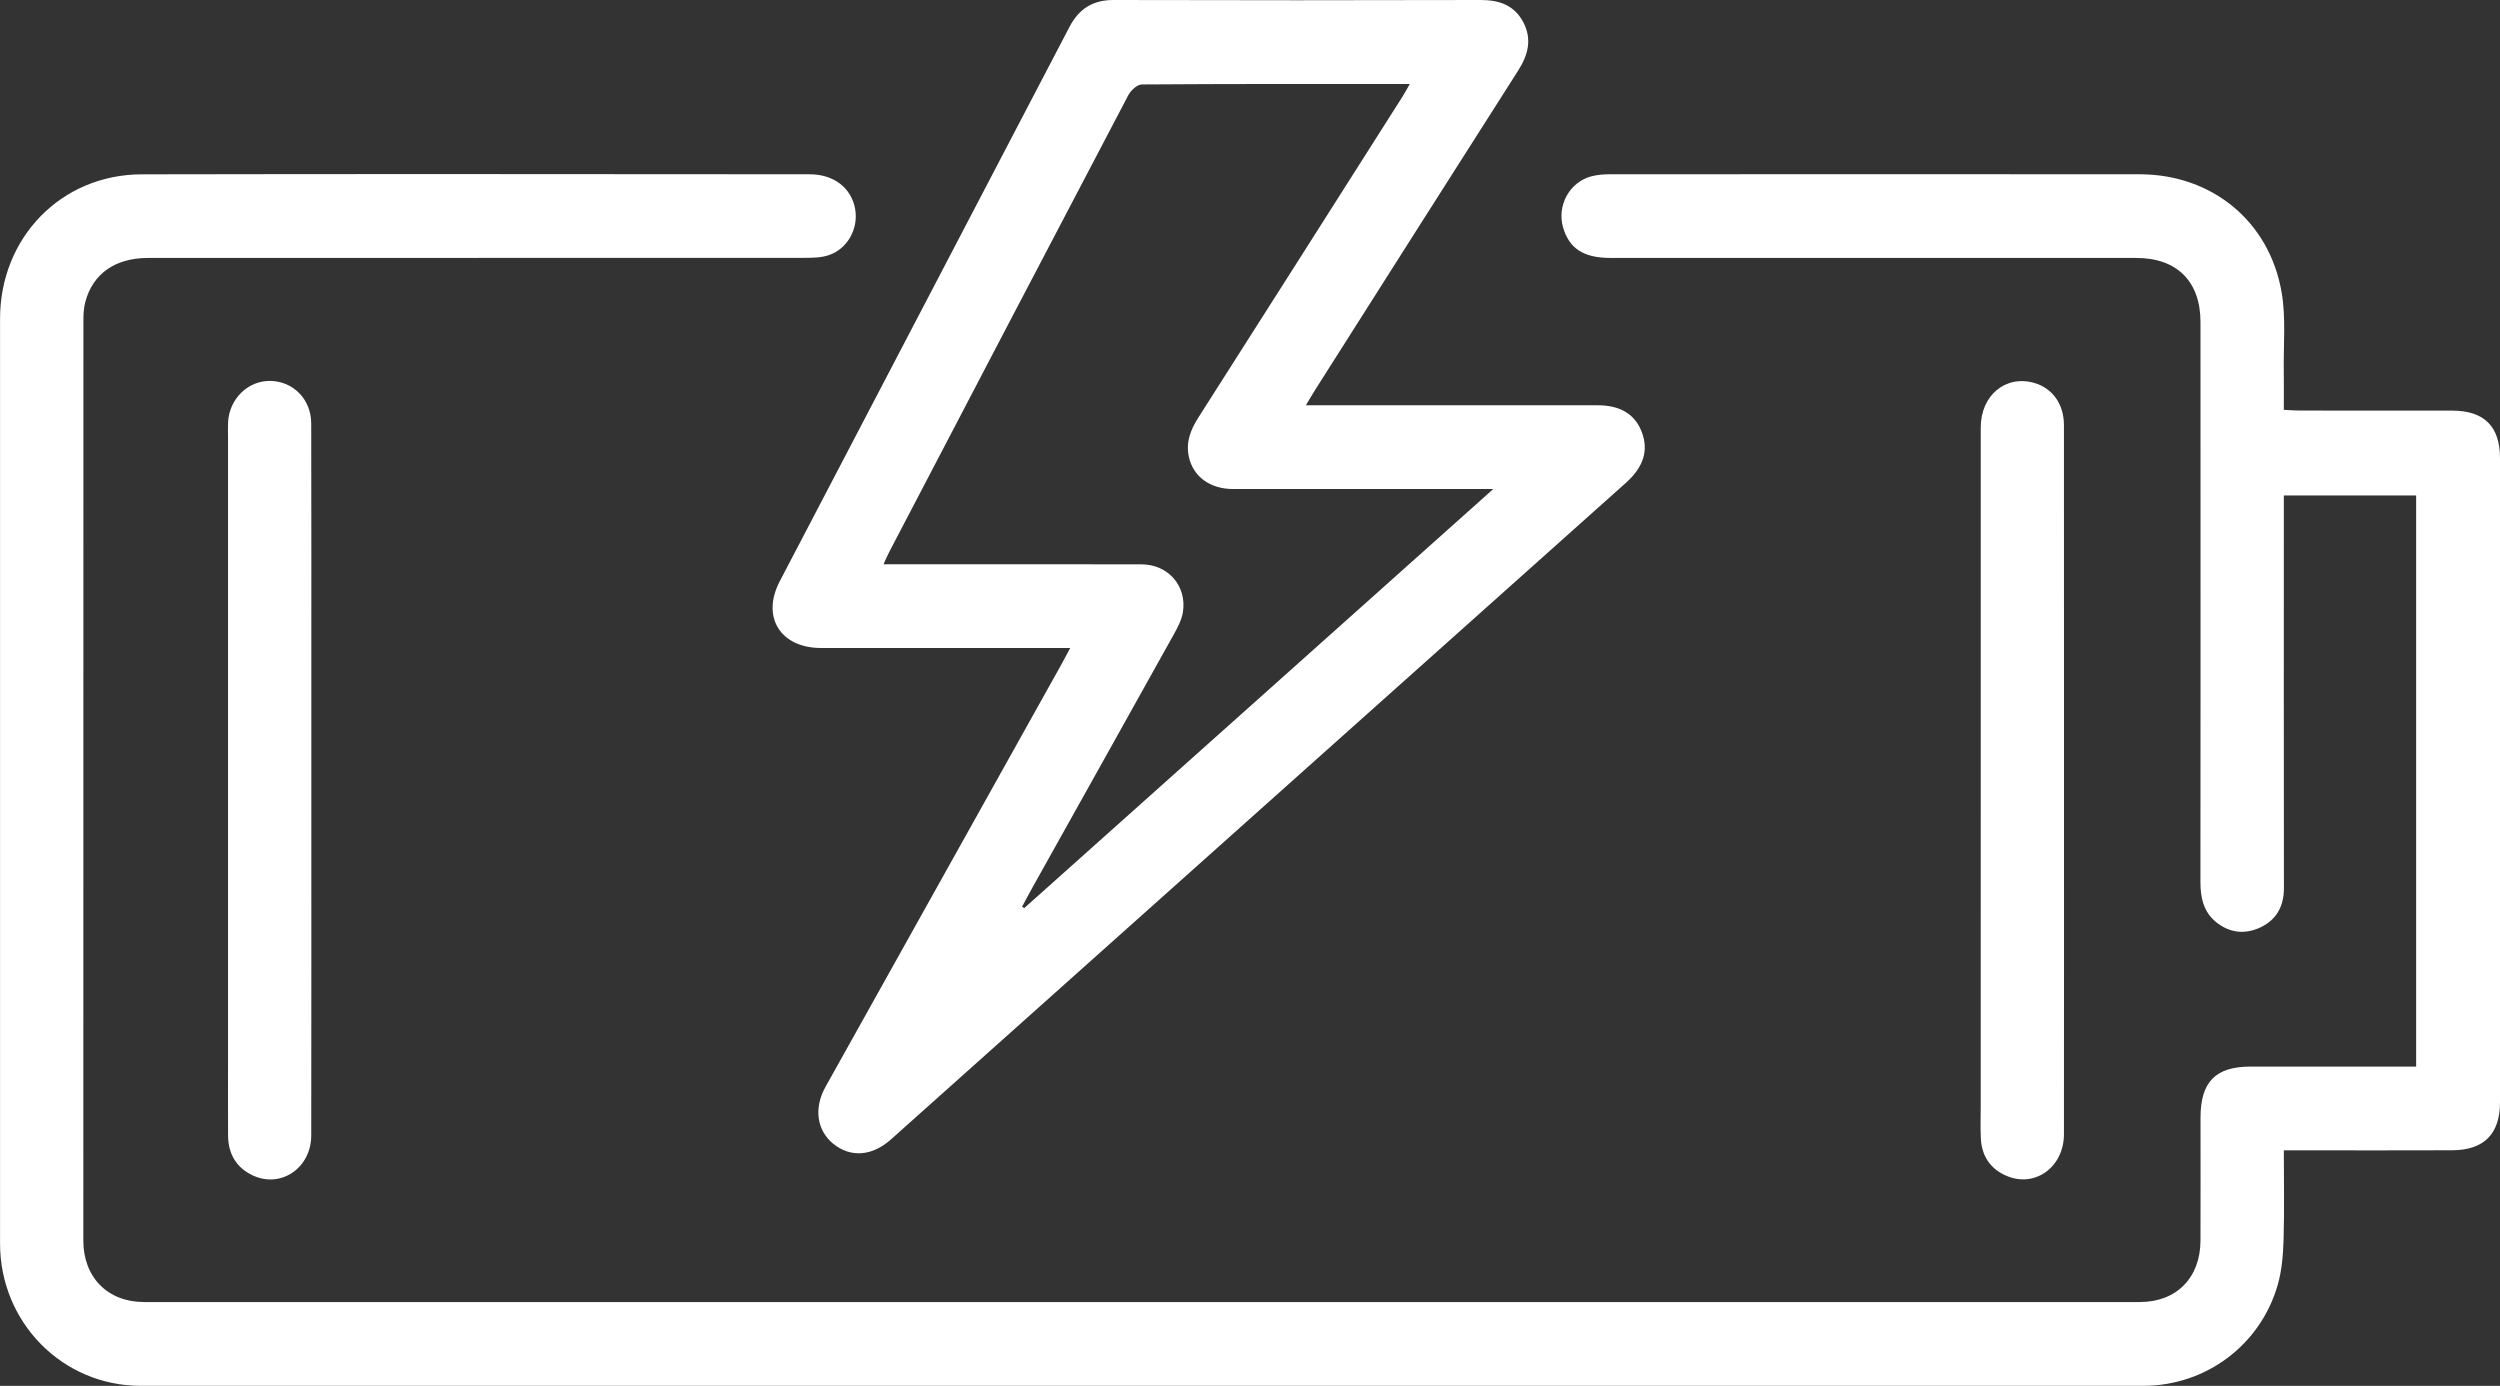 <svg width="184" height="102" viewBox="0 0 184 102" fill="none" xmlns="http://www.w3.org/2000/svg">
<rect x="0" y="0" width="184" height="102" fill="#333333" stroke="none"/>
<path d="M177.828 78.5C177.828 64.423 177.828 50.485 177.828 36.464C174.612 36.464 171.404 36.464 168.09 36.464C168.09 36.904 168.09 37.307 168.09 37.71C168.09 46.928 168.084 56.146 168.096 65.366C168.098 66.709 167.54 67.706 166.358 68.26C165.23 68.788 164.091 68.671 163.097 67.861C162.173 67.104 161.952 66.064 161.952 64.914C161.962 55.558 161.958 46.202 161.958 36.846C161.958 32.46 161.962 28.072 161.956 23.686C161.952 20.717 160.221 18.986 157.244 18.986C144.331 18.982 131.416 18.986 118.503 18.982C116.557 18.982 115.5 18.291 115.046 16.751C114.57 15.134 115.52 13.393 117.135 12.975C117.559 12.866 118.011 12.827 118.448 12.827C131.463 12.821 144.48 12.815 157.495 12.827C162.803 12.834 167.043 16.296 167.932 21.542C168.249 23.411 168.057 25.368 168.086 27.285C168.1 28.206 168.088 29.127 168.088 30.163C168.513 30.184 168.871 30.217 169.231 30.217C172.978 30.221 176.726 30.217 180.475 30.221C182.836 30.223 183.998 31.381 184 33.727C184.002 49.525 184.002 65.323 184 81.121C184 83.457 182.828 84.65 180.473 84.66C176.758 84.677 173.046 84.664 169.331 84.664C168.963 84.664 168.595 84.664 168.09 84.664C168.09 86.914 168.135 89.063 168.071 91.209C168.039 92.328 167.949 93.479 167.646 94.547C166.381 98.99 162.351 101.996 157.753 101.996C108.62 102 59.488 102.003 10.355 101.996C4.596 101.996 0.004 97.333 0.004 91.52C-0.002 68.831 -0 46.145 0.004 23.458C0.004 17.493 4.502 12.844 10.427 12.831C26.815 12.796 43.206 12.819 59.594 12.827C61.381 12.827 62.663 13.837 62.939 15.383C63.198 16.845 62.362 18.352 60.945 18.797C60.377 18.976 59.739 18.977 59.132 18.977C43.05 18.986 26.966 18.984 10.884 18.986C8.478 18.986 6.822 20.148 6.274 22.239C6.164 22.662 6.139 23.117 6.139 23.557C6.131 46.141 6.131 68.724 6.133 91.308C6.133 94.014 7.926 95.83 10.602 95.83C59.565 95.832 108.528 95.832 157.491 95.83C160.184 95.83 161.946 94.047 161.956 91.316C161.969 88.3 161.956 85.285 161.958 82.269C161.96 79.622 163.058 78.502 165.653 78.5C169.298 78.498 172.945 78.5 176.591 78.5C176.963 78.5 177.333 78.5 177.828 78.5Z" fill="white"/>
<path d="M78.769 47.695C78.238 47.695 77.87 47.695 77.499 47.695C71.81 47.695 66.12 47.697 60.43 47.693C57.437 47.691 56.014 45.414 57.392 42.778C64.493 29.182 71.609 15.595 78.706 1.995C79.413 0.64 80.433 -0.004 81.971 3.3444e-05C90.964 0.025 99.96 0.023 108.954 3.3444e-05C110.325 -0.004 111.45 0.37 112.114 1.635C112.775 2.889 112.468 4.049 111.732 5.202C106.75 13.008 101.79 20.828 96.826 28.646C96.611 28.983 96.413 29.328 96.11 29.828C96.636 29.828 96.996 29.828 97.353 29.828C104.1 29.828 110.845 29.826 117.592 29.828C119.256 29.828 120.341 30.492 120.838 31.804C121.351 33.159 120.955 34.385 119.671 35.532C106.553 47.246 93.44 58.965 80.325 70.681C75.41 75.072 70.495 79.464 65.58 83.856C64.19 85.098 62.606 85.221 61.324 84.179C60.12 83.198 59.882 81.559 60.755 79.996C66.549 69.614 72.35 59.234 78.146 48.852C78.326 48.529 78.497 48.2 78.769 47.695ZM109.904 35.992C109.25 35.992 108.89 35.992 108.532 35.992C102.606 35.992 96.679 35.997 90.754 35.992C89.047 35.99 87.808 35.069 87.497 33.609C87.266 32.524 87.638 31.613 88.21 30.714C93.226 22.851 98.224 14.978 103.227 7.106C103.395 6.843 103.54 6.566 103.761 6.181C97.051 6.181 90.545 6.169 84.042 6.216C83.704 6.218 83.236 6.642 83.052 6.989C77.174 18.175 71.325 29.378 65.472 40.576C65.327 40.853 65.206 41.141 65.026 41.53C65.693 41.53 66.167 41.53 66.643 41.53C72.433 41.53 78.223 41.522 84.013 41.536C85.978 41.542 87.362 43.124 87.064 45.046C86.978 45.601 86.695 46.144 86.418 46.644C82.93 52.911 79.425 59.169 75.927 65.432C75.686 65.862 75.459 66.299 75.224 66.735C75.275 66.77 75.326 66.805 75.379 66.84C86.814 56.621 98.249 46.405 109.904 35.992Z" fill="white"/>
<path d="M22.914 57.366C22.914 66.099 22.921 74.834 22.908 83.567C22.904 85.95 20.696 87.472 18.629 86.522C17.398 85.956 16.795 84.93 16.787 83.573C16.775 81.792 16.783 80.011 16.783 78.231C16.783 62.887 16.783 47.543 16.783 32.198C16.783 31.821 16.767 31.443 16.787 31.067C16.883 29.337 18.265 28.003 19.911 28.036C21.594 28.069 22.9 29.397 22.906 31.163C22.923 37.601 22.914 44.042 22.914 50.48C22.916 52.776 22.916 55.071 22.914 57.366Z" fill="white"/>
<path d="M151.91 57.483C151.91 66.148 151.916 74.813 151.906 83.48C151.904 85.888 149.79 87.432 147.7 86.552C146.492 86.044 145.848 85.082 145.789 83.764C145.752 82.944 145.781 82.121 145.781 81.299C145.781 64.686 145.781 48.076 145.783 31.463C145.783 29.097 147.606 27.583 149.716 28.182C151.053 28.562 151.904 29.738 151.906 31.28C151.914 37.583 151.91 43.885 151.91 50.188C151.912 52.62 151.91 55.053 151.91 57.483Z" fill="white"/>
</svg>

